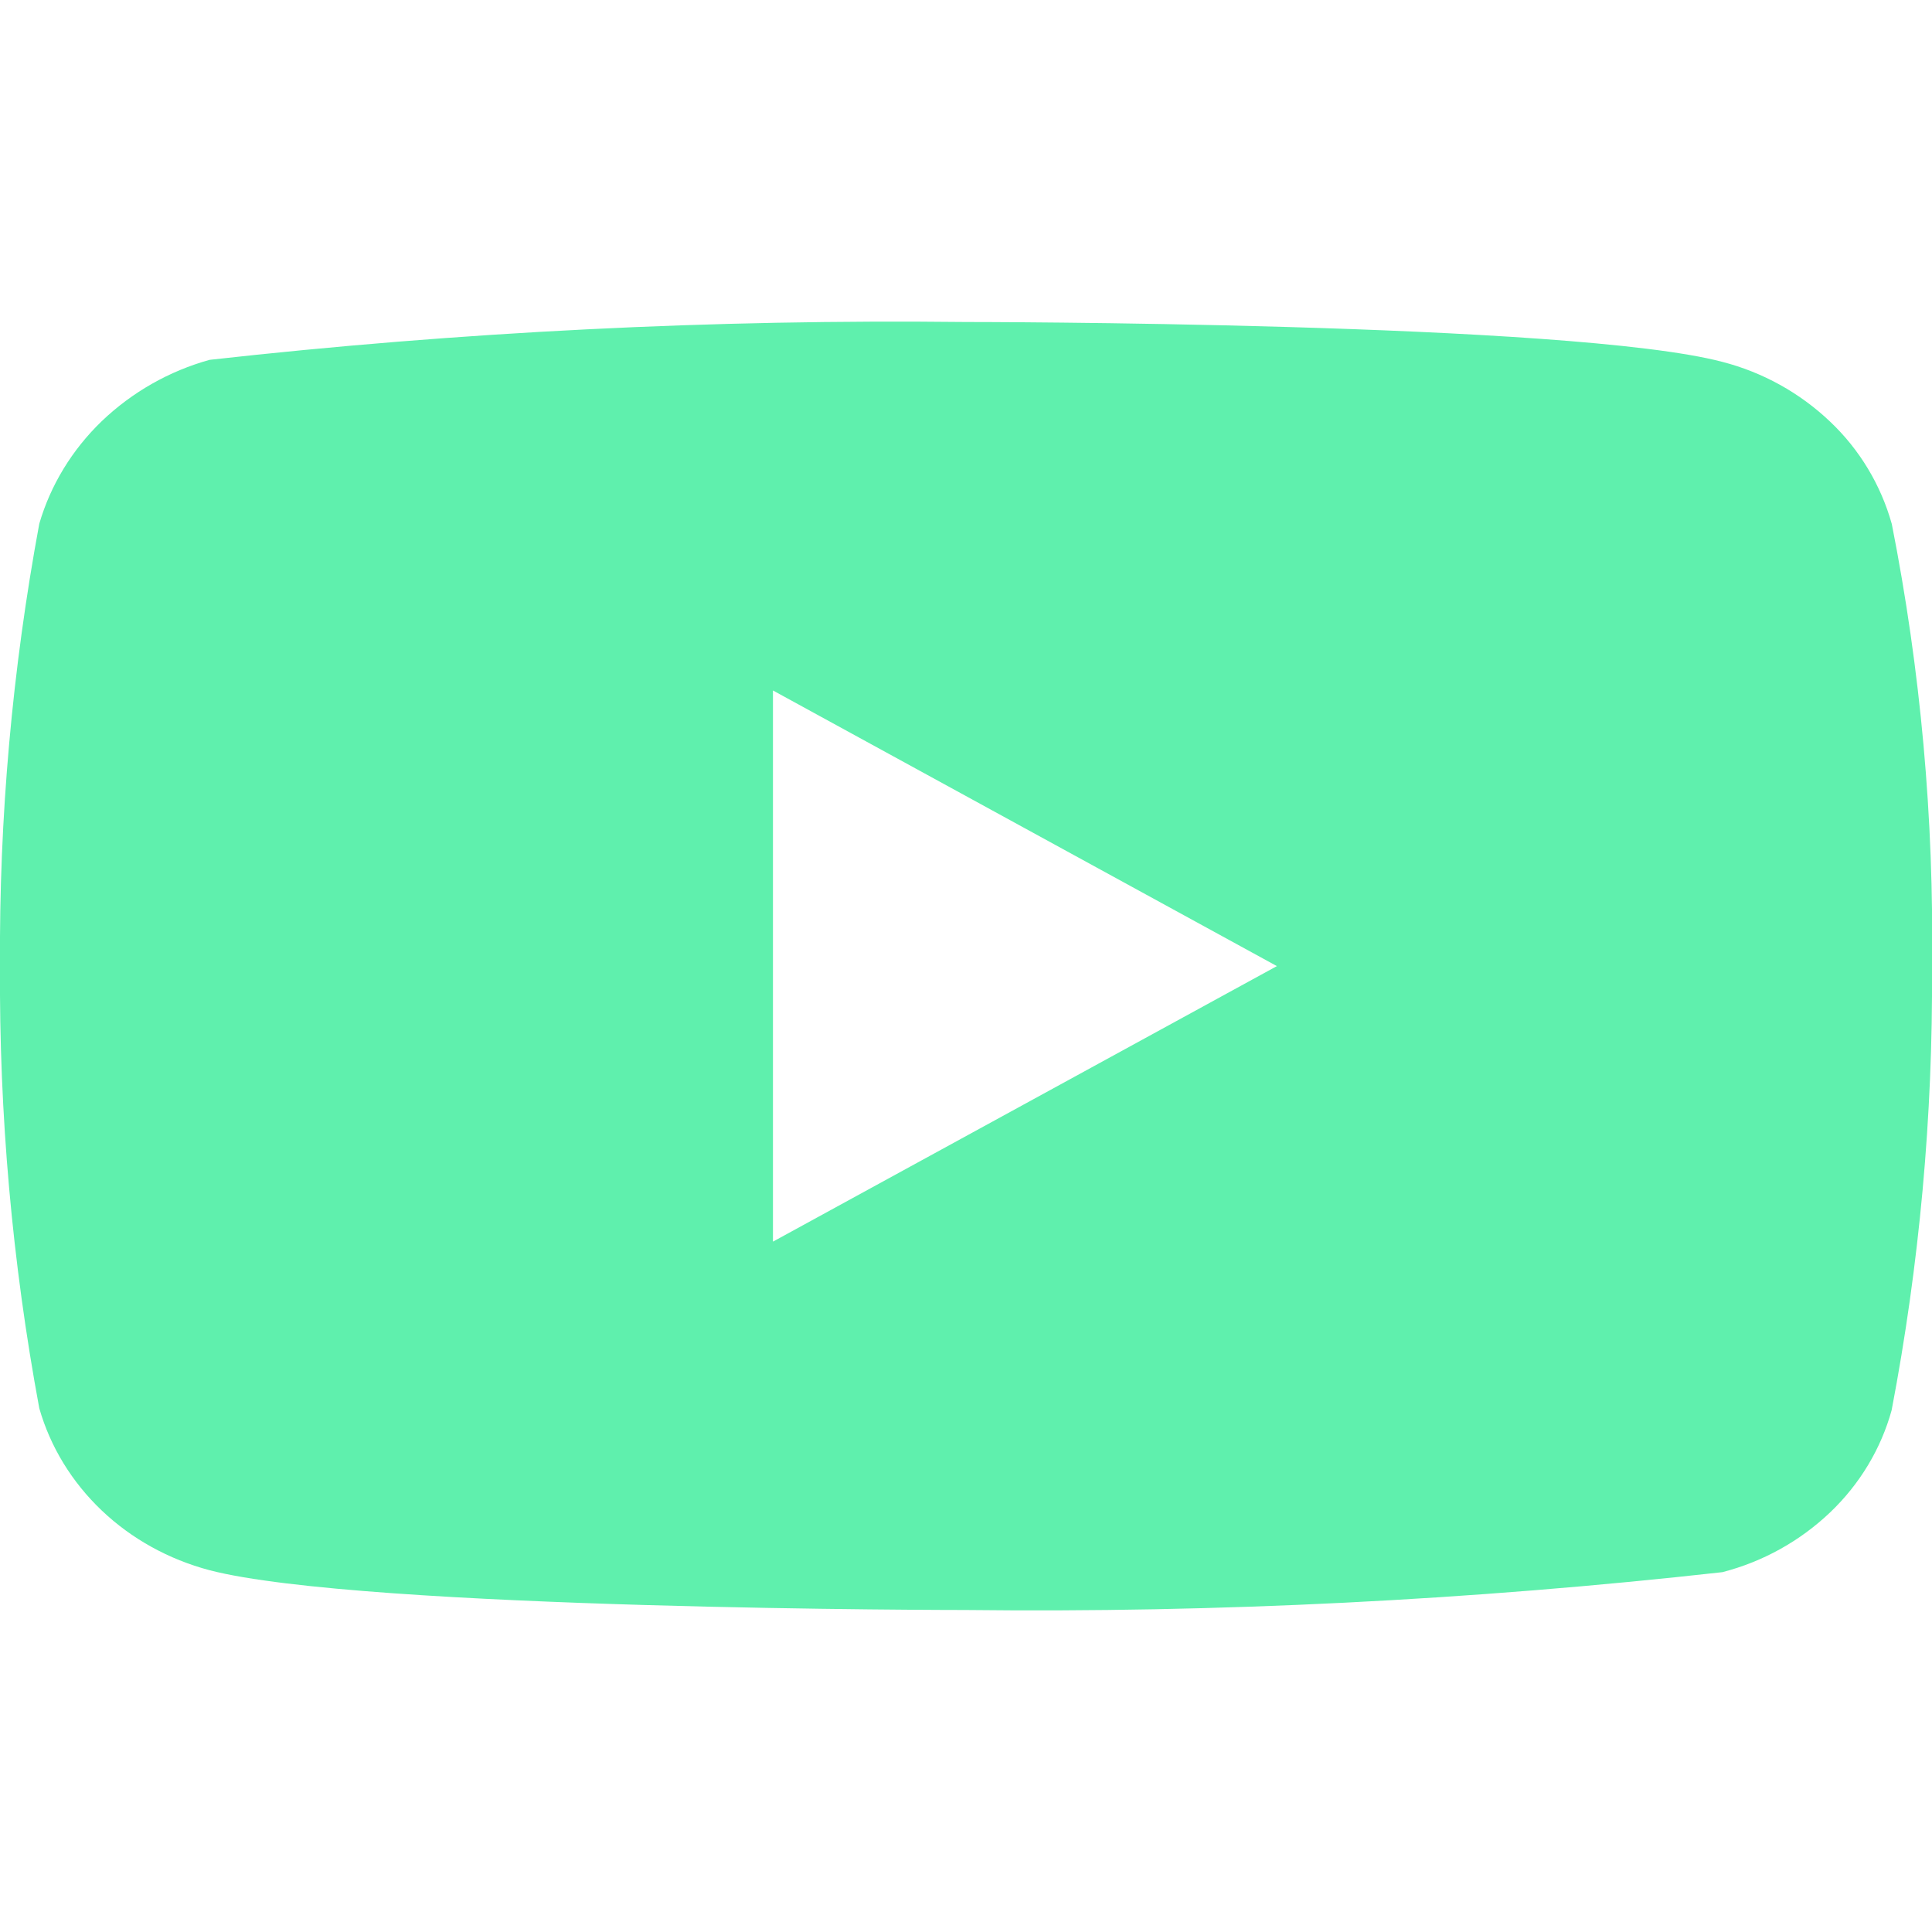 <?xml version="1.0" encoding="UTF-8"?> <svg xmlns="http://www.w3.org/2000/svg" width="36" height="36" viewBox="0 0 36 36" fill="none"> <g clip-path="url(#clip0_21_970)"> <path d="M35.25 9.761C35.046 9.033 34.649 8.375 34.101 7.856C33.537 7.32 32.847 6.937 32.094 6.743C29.277 6 17.991 6 17.991 6C13.286 5.947 8.582 6.182 3.906 6.705C3.153 6.914 2.464 7.306 1.899 7.845C1.344 8.379 0.942 9.038 0.732 9.759C0.228 12.477 -0.018 15.236 1.02475e-05 18C-0.018 20.762 0.227 23.52 0.732 26.241C0.938 26.96 1.338 27.615 1.895 28.145C2.451 28.674 3.144 29.057 3.906 29.259C6.761 30 17.991 30 17.991 30C22.702 30.054 27.412 29.818 32.094 29.295C32.847 29.101 33.537 28.718 34.101 28.182C34.656 27.653 35.05 26.994 35.248 26.277C35.766 23.561 36.018 20.8 36 18.035C36.039 15.258 35.788 12.484 35.25 9.759V9.761ZM14.403 23.136V12.866L23.793 18.002L14.403 23.136Z" fill="#5FF0AD"></path> </g> <defs> <clipPath id="clip0_21_970"> <rect width="36" height="36" fill="white"></rect> </clipPath> </defs> </svg> 